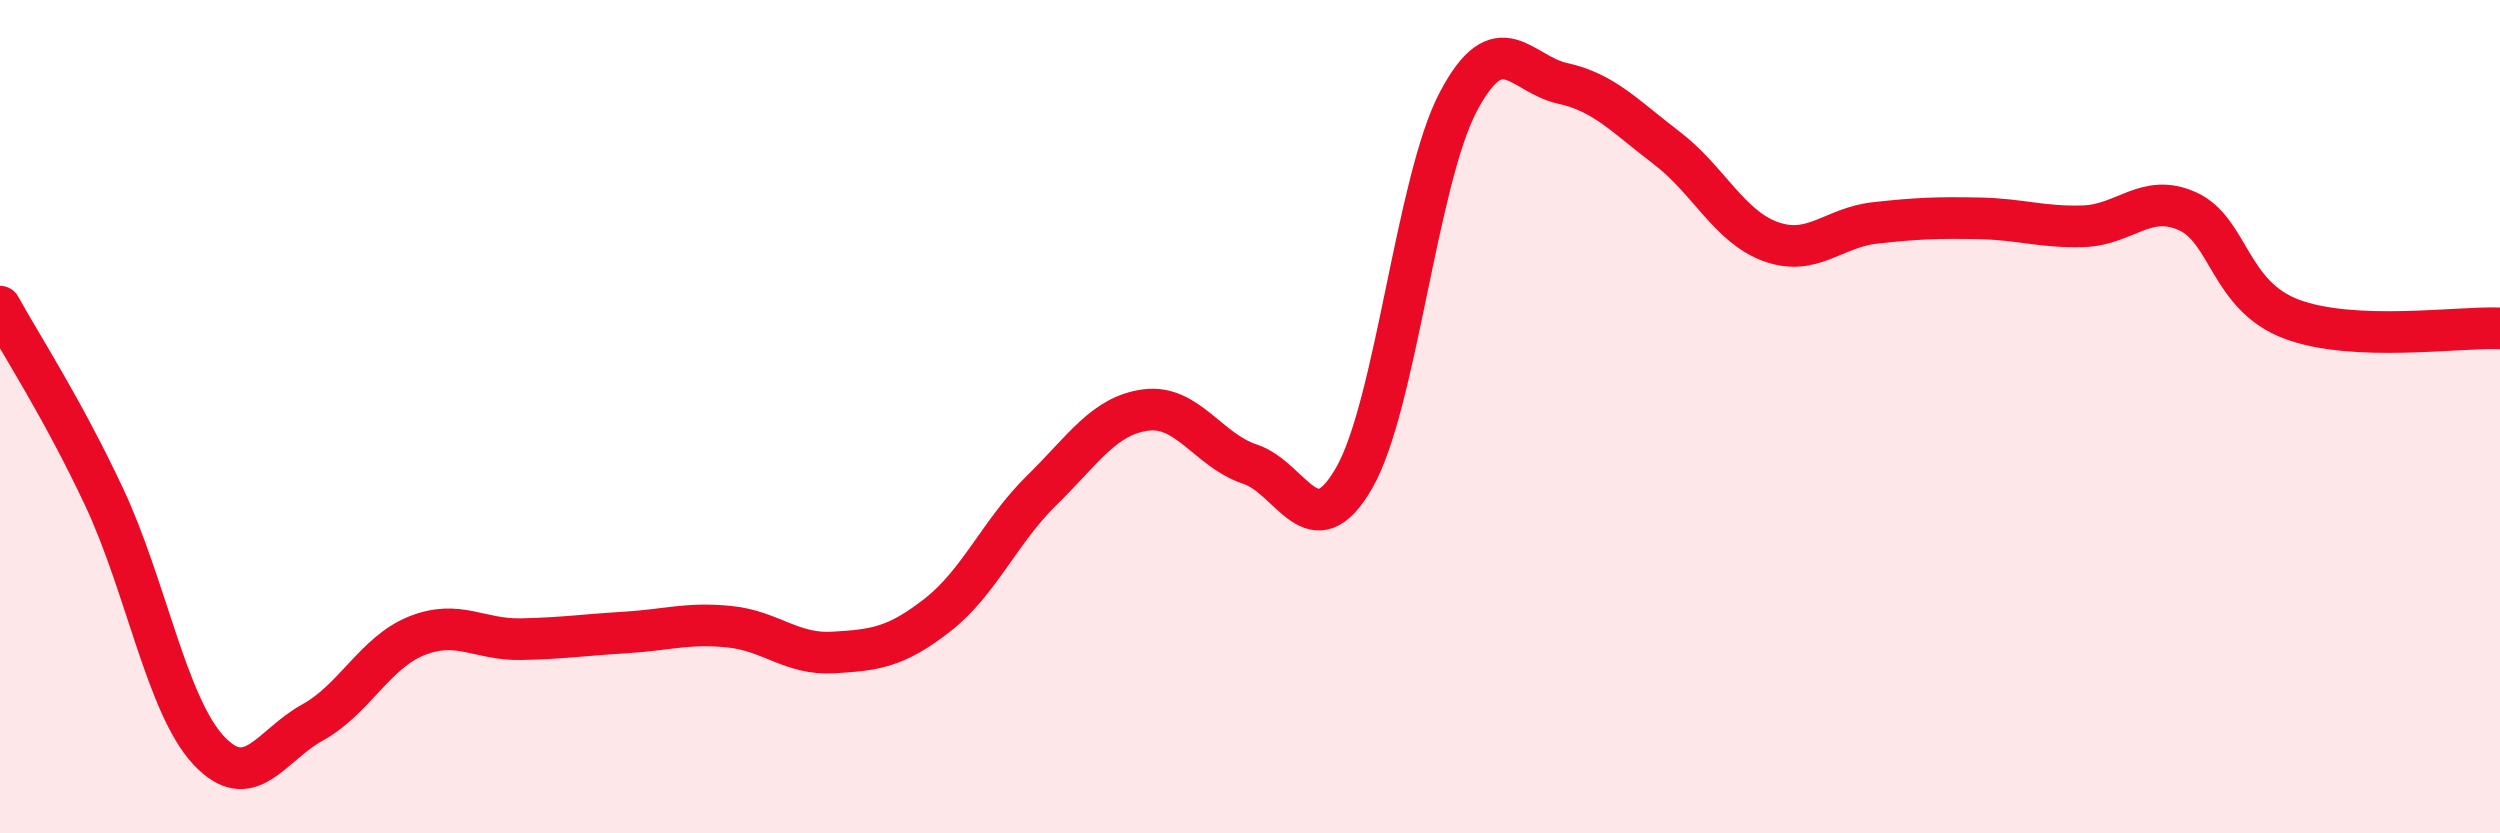 
    <svg width="60" height="20" viewBox="0 0 60 20" xmlns="http://www.w3.org/2000/svg">
      <path
        d="M 0,7.36 C 0.5,8.27 1.5,9.8 2.5,11.93 C 3.5,14.06 4,16.92 5,18 C 6,19.08 6.5,17.89 7.5,17.34 C 8.5,16.79 9,15.66 10,15.26 C 11,14.86 11.5,15.36 12.5,15.34 C 13.5,15.32 14,15.24 15,15.18 C 16,15.12 16.5,14.94 17.5,15.04 C 18.5,15.14 19,15.72 20,15.66 C 21,15.6 21.5,15.54 22.5,14.76 C 23.5,13.98 24,12.75 25,11.77 C 26,10.79 26.5,9.97 27.5,9.84 C 28.5,9.71 29,10.81 30,11.14 C 31,11.47 31.5,13.21 32.5,11.47 C 33.5,9.73 34,4.33 35,2.44 C 36,0.55 36.5,1.78 37.5,2 C 38.5,2.22 39,2.79 40,3.55 C 41,4.31 41.5,5.44 42.5,5.8 C 43.5,6.16 44,5.46 45,5.35 C 46,5.24 46.5,5.22 47.5,5.24 C 48.5,5.26 49,5.46 50,5.43 C 51,5.4 51.5,4.62 52.5,5.07 C 53.5,5.52 53.5,7.1 55,7.66 C 56.5,8.22 59,7.84 60,7.88L60 20L0 20Z"
        fill="#EB0A25"
        opacity="0.1"
        stroke-linecap="round"
        stroke-linejoin="round"
      />
      <path
        d="M 0,7.36 C 0.5,8.27 1.5,9.8 2.5,11.93 C 3.5,14.06 4,16.92 5,18 C 6,19.08 6.5,17.89 7.5,17.34 C 8.5,16.79 9,15.66 10,15.26 C 11,14.86 11.5,15.36 12.5,15.34 C 13.5,15.32 14,15.24 15,15.18 C 16,15.12 16.5,14.94 17.5,15.04 C 18.5,15.14 19,15.72 20,15.66 C 21,15.6 21.5,15.54 22.5,14.76 C 23.5,13.98 24,12.75 25,11.77 C 26,10.79 26.5,9.97 27.5,9.84 C 28.5,9.71 29,10.81 30,11.14 C 31,11.47 31.5,13.21 32.5,11.47 C 33.5,9.73 34,4.33 35,2.44 C 36,0.55 36.5,1.78 37.5,2 C 38.5,2.22 39,2.79 40,3.55 C 41,4.31 41.5,5.44 42.5,5.8 C 43.5,6.16 44,5.46 45,5.35 C 46,5.24 46.5,5.22 47.5,5.24 C 48.5,5.26 49,5.46 50,5.43 C 51,5.4 51.5,4.62 52.5,5.07 C 53.5,5.52 53.5,7.1 55,7.66 C 56.5,8.22 59,7.84 60,7.88"
        stroke="#EB0A25"
        stroke-width="1"
        fill="none"
        stroke-linecap="round"
        stroke-linejoin="round"
      />
    </svg>
  
